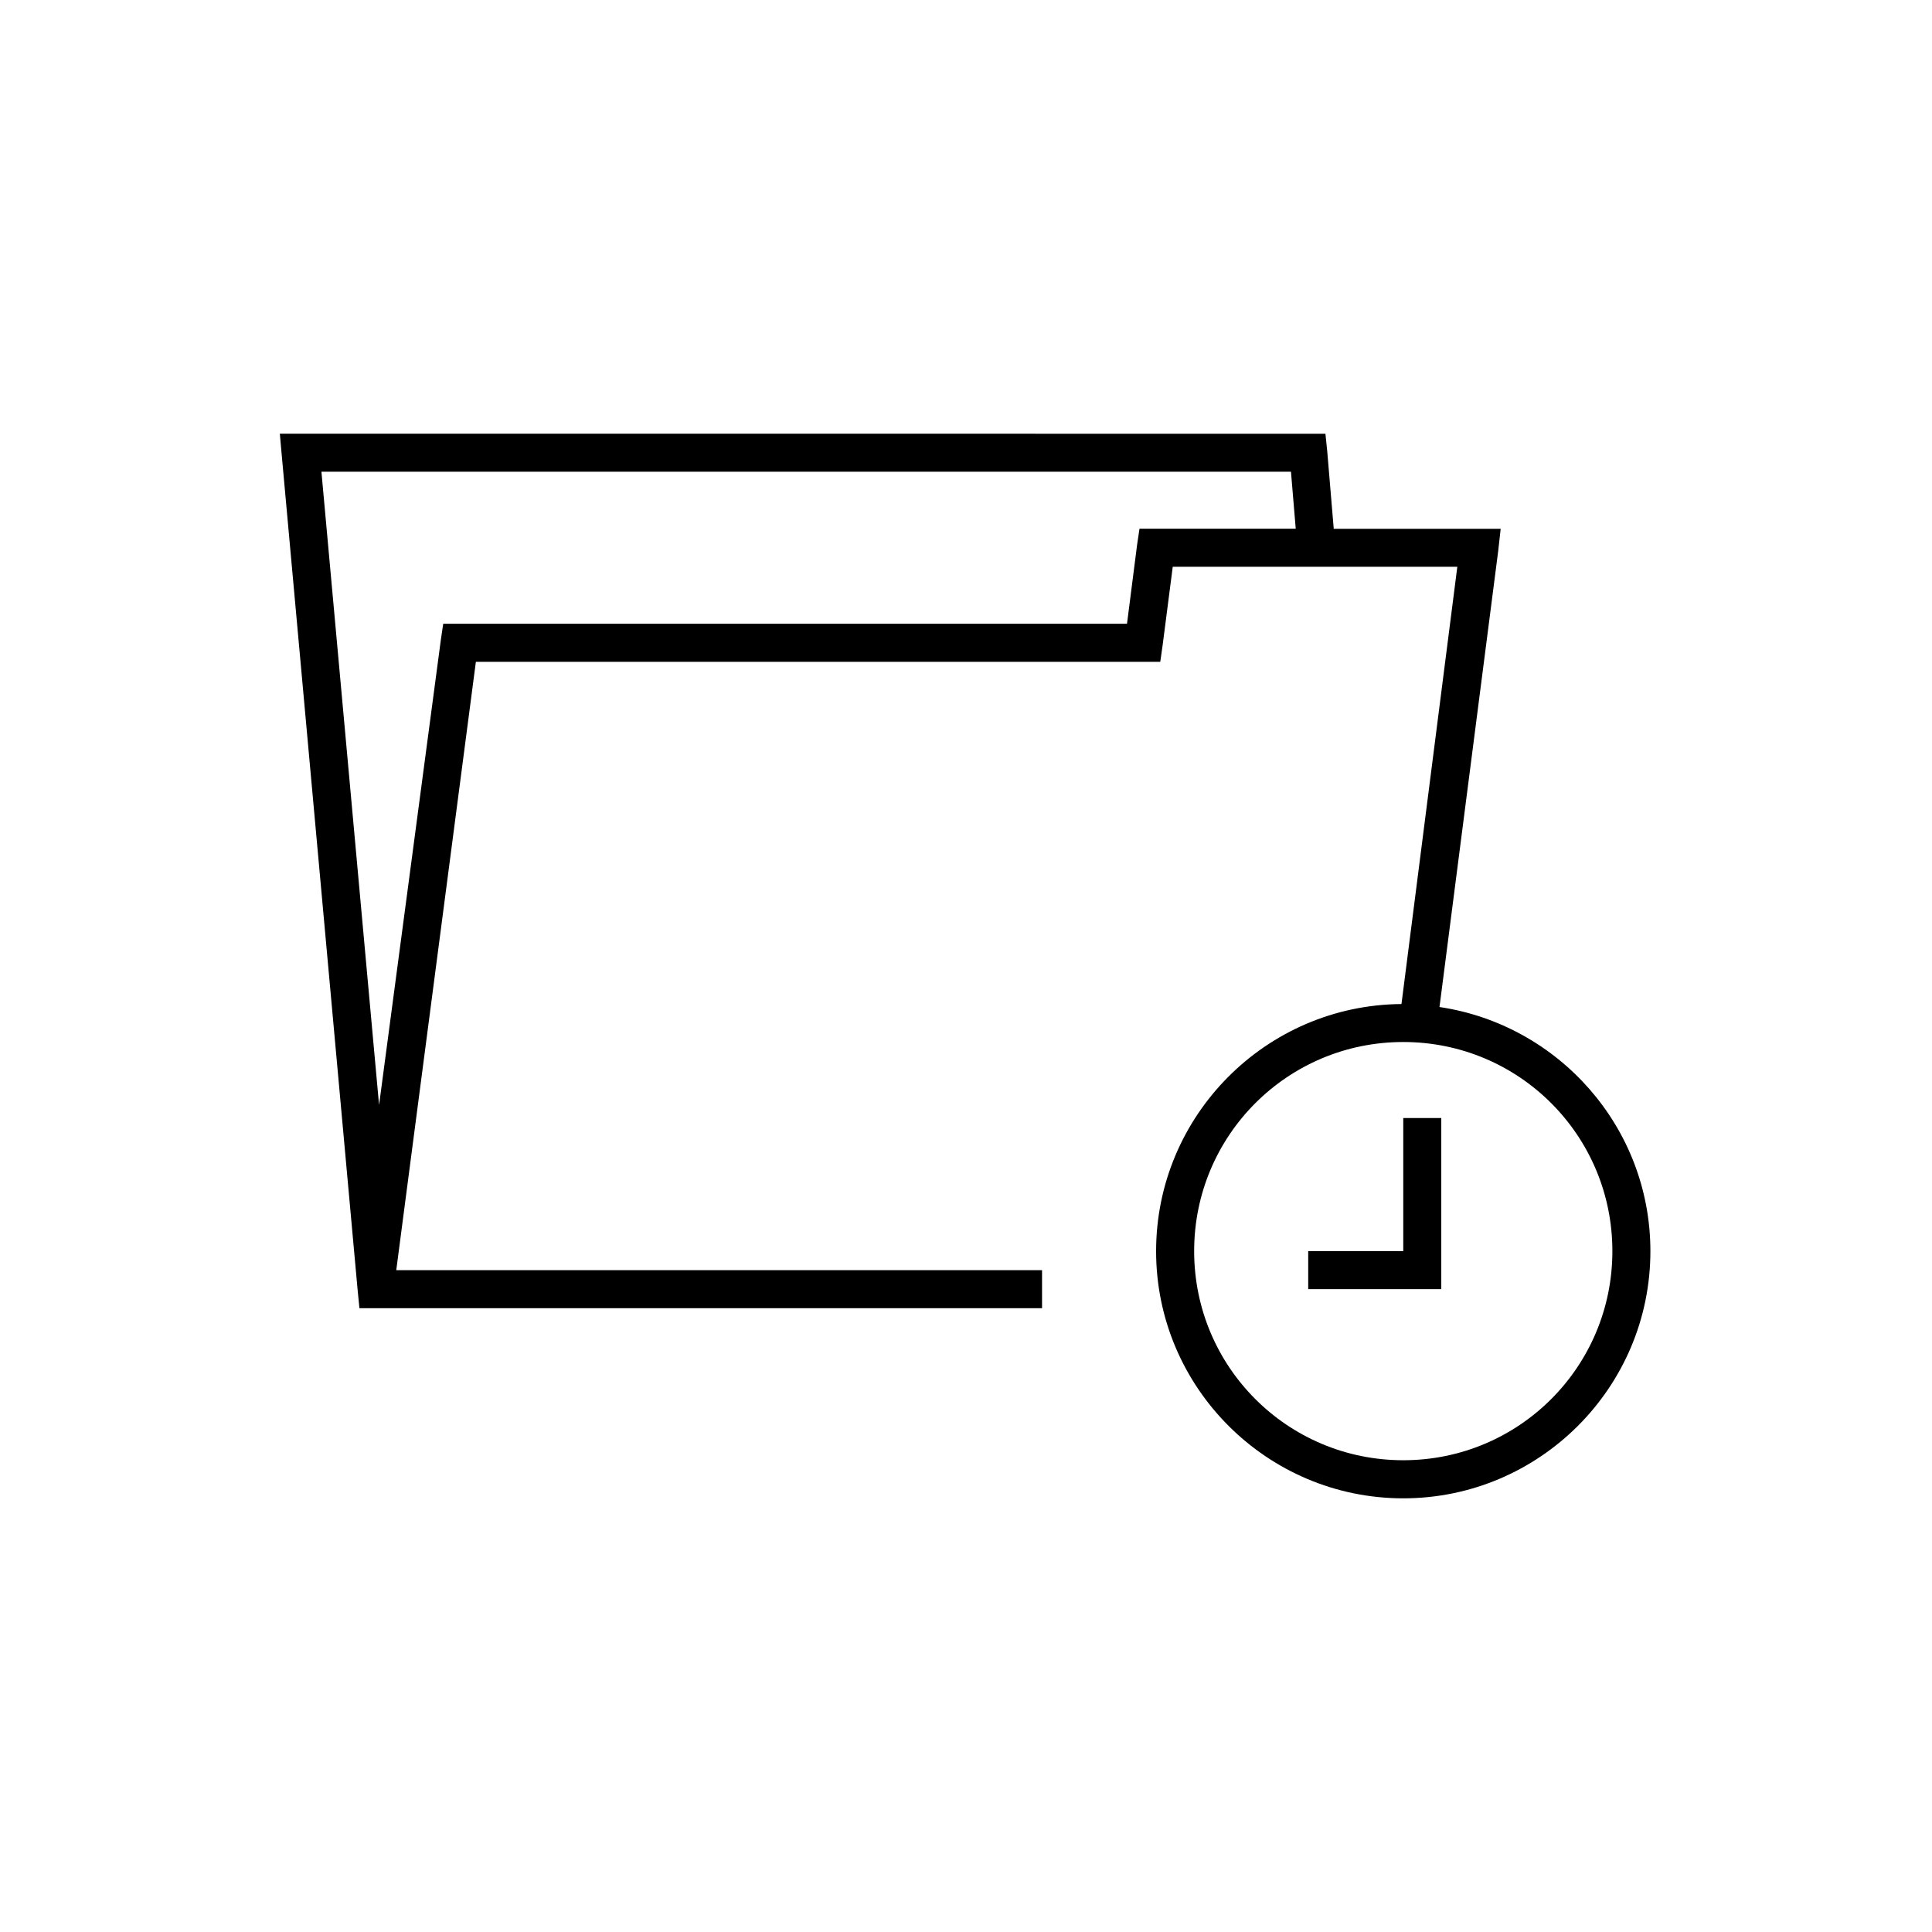 <?xml version="1.0" encoding="UTF-8"?>
<!-- Uploaded to: SVG Repo, www.svgrepo.com, Generator: SVG Repo Mixer Tools -->
<svg fill="#000000" width="800px" height="800px" version="1.1" viewBox="144 144 512 512" xmlns="http://www.w3.org/2000/svg">
 <path d="m218.16 258.93 0.473 5.352 20.152 221.68 0.469 4.723h180.9v-10.074h-171.14l21.098-161.22h181.37l0.629-4.41 2.68-20.781h75.414l-14.801 115.88c-35.891 0.262-65.023 29.543-65.023 65.496 0 36.113 29.383 65.496 65.496 65.496s65.496-29.383 65.496-65.496c0-32.832-24.336-60.02-55.891-64.707l15.586-121.07 0.629-5.668h-44.242l-1.73-20.625-0.473-4.562zm11.02 10.074h256.94l1.262 15.113h-41.406l-0.633 4.254-2.676 20.938h-181.21l-0.629 4.25-16.371 123.28zm286.7 151.14c30.668 0 55.418 24.75 55.418 55.418 0 30.668-24.75 55.418-55.418 55.418s-55.418-24.75-55.418-55.418c0-30.668 24.75-55.418 55.418-55.418zm0 20.152v35.266h-25.191v10.074h35.266v-45.34z"/>
</svg>